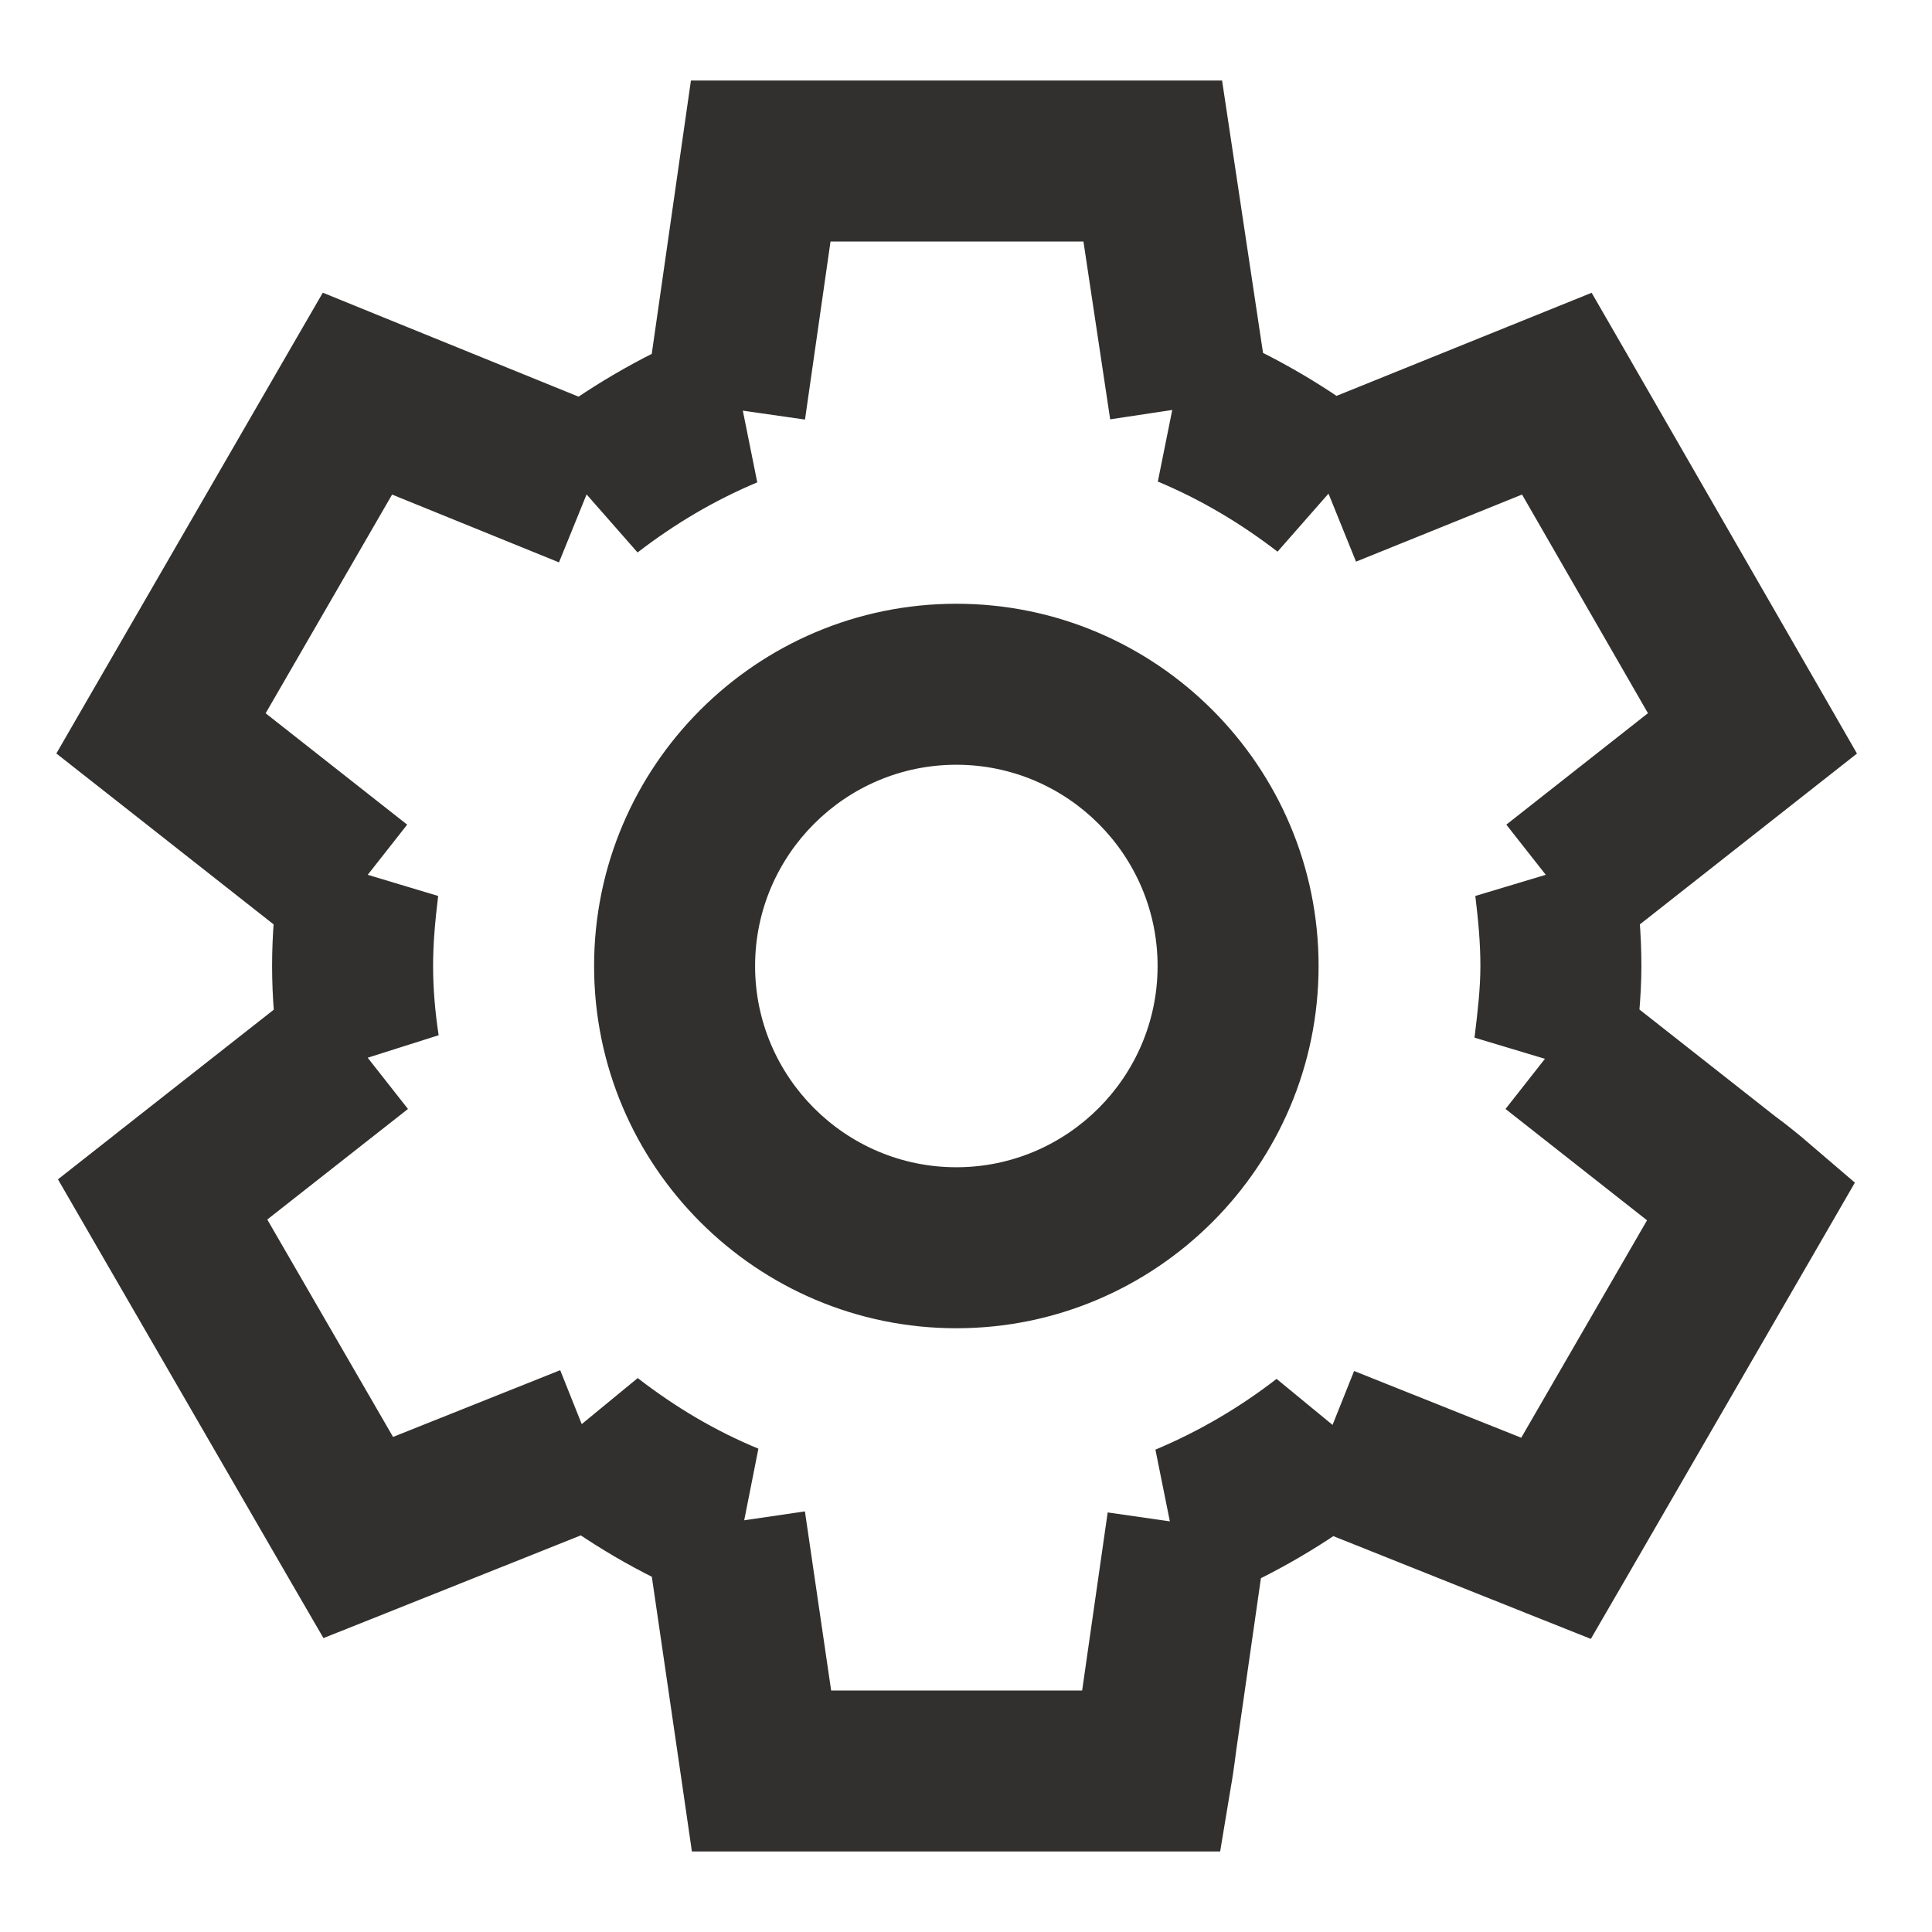 <svg width="24" height="24" viewBox="0 0 24 24" fill="none" xmlns="http://www.w3.org/2000/svg">
<path d="M19.32 12.99L19.938 12.204L18.974 11.446L18.426 12.543L19.32 12.99ZM19.31 13.01L18.317 12.89L20.204 13.457L19.31 13.01ZM21.43 14.65L20.812 15.436L20.824 15.446L20.837 15.455L21.43 14.65ZM21.76 14.91L22.626 15.411L23.042 14.691L22.411 14.151L21.76 14.91ZM19.33 19.11L18.959 20.039L19.762 20.359L20.196 19.611L19.33 19.11ZM16.45 17.96L15.556 17.513L15.069 18.485L16.079 18.889L16.45 17.96ZM16.47 17.92L17.364 18.367L15.858 17.129L16.47 17.92ZM14.74 18.93L14.353 18.008L14.74 19.93V18.93ZM14.75 18.93L15.74 19.072L15.904 17.93H14.75V18.93ZM14.37 21.58L13.38 21.438L13.379 21.447L13.378 21.456L14.37 21.58ZM14.31 22V23H15.157L15.296 22.164L14.31 22ZM9.46 22L8.471 22.145L8.595 23H9.46V22ZM9.01 18.92V17.92H7.853L8.021 19.065L9.01 18.92ZM9.04 18.92V19.92L9.421 17.996L9.04 18.92ZM7.31 17.91L7.922 17.119L6.416 18.357L7.31 17.91ZM7.33 17.95L7.701 18.879L8.711 18.475L8.224 17.503L7.33 17.95ZM4.45 19.1L3.584 19.601L4.018 20.349L4.821 20.029L4.45 19.1ZM2.02 14.9L1.402 14.114L0.72 14.65L1.154 15.401L2.02 14.9ZM2.35 14.64L1.732 13.854L1.73 13.855L2.35 14.64ZM4.45 12.99L5.344 12.543L4.796 11.446L3.832 12.204L4.45 12.99ZM4.46 13.01L3.566 13.457L5.449 12.86L4.46 13.01ZM4.45 11.01L5.443 11.13L3.556 10.563L4.45 11.01ZM4.44 11.03L3.822 11.816L4.786 12.575L5.334 11.477L4.44 11.03ZM2 9.11L1.134 8.609L0.7 9.36L1.382 9.896L2 9.11ZM4.44 4.89L4.816 3.964L4.01 3.636L3.574 4.389L4.44 4.89ZM7.32 6.06L8.027 6.767L9.093 5.701L7.696 5.134L7.32 6.06ZM7.31 6.07L6.603 5.363L7.92 6.863L7.31 6.07ZM9.02 5.07L9.407 5.992L9.02 4.07V5.07ZM9.01 5.07L8.02 4.928L7.856 6.07H9.01V5.07ZM9.45 2V1H8.583L8.46 1.858L9.45 2ZM14.32 2L15.309 1.851L15.181 1H14.32V2ZM14.78 5.06V6.06H15.942L15.769 4.911L14.78 5.06ZM14.77 5.06V4.06L14.383 5.982L14.77 5.06ZM16.48 6.06L15.87 6.853L17.187 5.353L16.48 6.06ZM16.47 6.05L16.095 5.123L14.695 5.689L15.763 6.757L16.47 6.05ZM19.34 4.89L20.207 4.391L19.772 3.637L18.965 3.963L19.34 4.89ZM21.77 9.11L22.388 9.896L23.068 9.361L22.637 8.611L21.77 9.11ZM19.33 11.03L18.436 11.477L18.984 12.575L19.948 11.816L19.33 11.03ZM19.32 11.01L20.214 10.563L18.327 11.13L19.32 11.01ZM18.426 12.543L18.416 12.563L20.204 13.457L20.214 13.437L18.426 12.543ZM22.048 13.864L19.938 12.204L18.702 13.776L20.812 15.436L22.048 13.864ZM21.76 14.91C22.411 14.151 22.411 14.151 22.411 14.151C22.411 14.151 22.411 14.151 22.411 14.151C22.411 14.151 22.41 14.15 22.41 14.15C22.41 14.15 22.41 14.15 22.41 14.15C22.41 14.15 22.41 14.15 22.409 14.149C22.409 14.149 22.408 14.148 22.407 14.147C22.405 14.146 22.403 14.144 22.4 14.141C22.394 14.136 22.386 14.13 22.376 14.121C22.356 14.105 22.329 14.082 22.295 14.055C22.228 14 22.133 13.926 22.023 13.845L20.837 15.455C20.917 15.514 20.987 15.57 21.038 15.61C21.062 15.63 21.082 15.646 21.094 15.657C21.101 15.662 21.105 15.666 21.108 15.668C21.109 15.669 21.11 15.67 21.11 15.67C21.11 15.67 21.11 15.67 21.11 15.67C21.11 15.67 21.11 15.67 21.11 15.67C21.11 15.67 21.11 15.669 21.11 15.669C21.109 15.669 21.109 15.669 21.109 15.669C21.109 15.669 21.109 15.669 21.109 15.669C21.109 15.669 21.109 15.669 21.76 14.91ZM20.196 19.611L22.626 15.411L20.894 14.409L18.464 18.609L20.196 19.611ZM16.079 18.889L18.959 20.039L19.701 18.181L16.821 17.031L16.079 18.889ZM15.576 17.473L15.556 17.513L17.344 18.407L17.364 18.367L15.576 17.473ZM15.127 19.852C15.829 19.558 16.484 19.173 17.082 18.711L15.858 17.129C15.396 17.487 14.891 17.782 14.353 18.008L15.127 19.852ZM14.75 17.93H14.74V19.93H14.75V17.93ZM15.36 21.722L15.74 19.072L13.76 18.788L13.38 21.438L15.36 21.722ZM14.31 22C15.296 22.164 15.296 22.164 15.296 22.164C15.296 22.164 15.296 22.164 15.296 22.164C15.296 22.164 15.296 22.164 15.296 22.164C15.296 22.164 15.296 22.164 15.296 22.164C15.296 22.164 15.297 22.163 15.297 22.163C15.297 22.162 15.297 22.162 15.297 22.161C15.297 22.159 15.298 22.156 15.298 22.153C15.299 22.146 15.301 22.137 15.303 22.125C15.306 22.102 15.312 22.069 15.318 22.028C15.33 21.947 15.346 21.834 15.362 21.704L13.378 21.456C13.364 21.566 13.35 21.663 13.34 21.732C13.335 21.766 13.33 21.793 13.328 21.811C13.326 21.82 13.325 21.827 13.324 21.831C13.324 21.833 13.324 21.834 13.324 21.835C13.324 21.836 13.324 21.836 13.324 21.836C13.323 21.836 13.323 21.836 13.324 21.836C13.324 21.836 13.324 21.836 13.324 21.836C13.324 21.836 13.324 21.836 13.324 21.836C13.324 21.836 13.324 21.836 13.324 21.836C13.324 21.836 13.324 21.836 14.31 22ZM9.46 23H14.31V21H9.46V23ZM8.021 19.065L8.471 22.145L10.45 21.855L9.999 18.775L8.021 19.065ZM9.04 17.92H9.01V19.92H9.04V17.92ZM6.698 18.701C7.292 19.161 7.939 19.547 8.659 19.844L9.421 17.996C8.881 17.773 8.388 17.479 7.922 17.119L6.698 18.701ZM8.224 17.503L8.204 17.463L6.416 18.357L6.436 18.397L8.224 17.503ZM4.821 20.029L7.701 18.879L6.959 17.021L4.079 18.171L4.821 20.029ZM1.154 15.401L3.584 19.601L5.316 18.599L2.886 14.399L1.154 15.401ZM1.73 13.855C1.636 13.93 1.554 13.995 1.495 14.04C1.466 14.063 1.443 14.082 1.427 14.094C1.419 14.101 1.413 14.105 1.408 14.109C1.406 14.11 1.405 14.112 1.404 14.113C1.403 14.113 1.403 14.113 1.403 14.113C1.402 14.114 1.402 14.114 1.402 14.114C1.402 14.114 1.402 14.114 1.402 14.114C1.402 14.114 1.402 14.114 1.402 14.114C1.402 14.114 1.402 14.114 1.402 14.114C1.402 14.114 1.402 14.114 2.02 14.9C2.638 15.686 2.638 15.686 2.638 15.686C2.638 15.686 2.638 15.686 2.638 15.686C2.638 15.686 2.638 15.686 2.638 15.686C2.638 15.686 2.638 15.686 2.638 15.686C2.638 15.686 2.638 15.686 2.638 15.686C2.639 15.686 2.639 15.685 2.64 15.685C2.641 15.684 2.642 15.683 2.644 15.681C2.649 15.678 2.655 15.673 2.663 15.666C2.679 15.654 2.703 15.635 2.732 15.612C2.791 15.566 2.874 15.5 2.97 15.425L1.73 13.855ZM3.832 12.204L1.732 13.854L2.968 15.426L5.068 13.776L3.832 12.204ZM5.354 12.563L5.344 12.543L3.556 13.437L3.566 13.457L5.354 12.563ZM3.38 12C3.38 12.398 3.415 12.789 3.471 13.16L5.449 12.86C5.405 12.571 5.38 12.282 5.38 12H3.38ZM3.457 10.89C3.415 11.236 3.38 11.601 3.38 12H5.38C5.38 11.719 5.405 11.444 5.443 11.13L3.457 10.89ZM5.334 11.477L5.344 11.457L3.556 10.563L3.546 10.583L5.334 11.477ZM1.382 9.896L3.822 11.816L5.058 10.244L2.618 8.324L1.382 9.896ZM3.574 4.389L1.134 8.609L2.866 9.611L5.306 5.391L3.574 4.389ZM7.696 5.134L4.816 3.964L4.064 5.816L6.944 6.986L7.696 5.134ZM8.017 6.777L8.027 6.767L6.613 5.353L6.603 5.363L8.017 6.777ZM8.633 4.148C7.928 4.444 7.283 4.829 6.7 5.277L7.92 6.863C8.377 6.511 8.872 6.216 9.407 5.992L8.633 4.148ZM9.01 6.07H9.02V4.07H9.01V6.07ZM8.46 1.858L8.02 4.928L10 5.212L10.44 2.142L8.46 1.858ZM14.32 1H9.45V3H14.32V1ZM15.769 4.911L15.309 1.851L13.331 2.149L13.791 5.209L15.769 4.911ZM14.77 6.06H14.78V4.06H14.77V6.06ZM17.09 5.267C16.507 4.819 15.862 4.434 15.157 4.138L14.383 5.982C14.918 6.206 15.413 6.501 15.87 6.853L17.09 5.267ZM15.763 6.757L15.773 6.767L17.187 5.353L17.177 5.343L15.763 6.757ZM18.965 3.963L16.095 5.123L16.845 6.977L19.715 5.817L18.965 3.963ZM22.637 8.611L20.207 4.391L18.473 5.389L20.903 9.609L22.637 8.611ZM19.948 11.816L22.388 9.896L21.152 8.324L18.712 10.244L19.948 11.816ZM18.426 11.457L18.436 11.477L20.224 10.583L20.214 10.563L18.426 11.457ZM20.39 12C20.39 11.601 20.355 11.236 20.313 10.89L18.327 11.13C18.365 11.444 18.39 11.719 18.39 12H20.39ZM20.303 13.13C20.342 12.807 20.39 12.409 20.39 12H18.39C18.39 12.271 18.358 12.553 18.317 12.89L20.303 13.13ZM11.88 14.5C10.502 14.5 9.38 13.378 9.38 12H7.38C7.38 14.482 9.398 16.5 11.88 16.5V14.5ZM14.38 12C14.38 13.378 13.258 14.5 11.88 14.5V16.5C14.362 16.5 16.38 14.482 16.38 12H14.38ZM11.88 9.5C13.258 9.5 14.38 10.622 14.38 12H16.38C16.38 9.518 14.362 7.5 11.88 7.5V9.5ZM9.38 12C9.38 10.622 10.502 9.5 11.88 9.5V7.5C9.398 7.5 7.38 9.518 7.38 12H9.38Z" fill="#32302E"/>
</svg>
